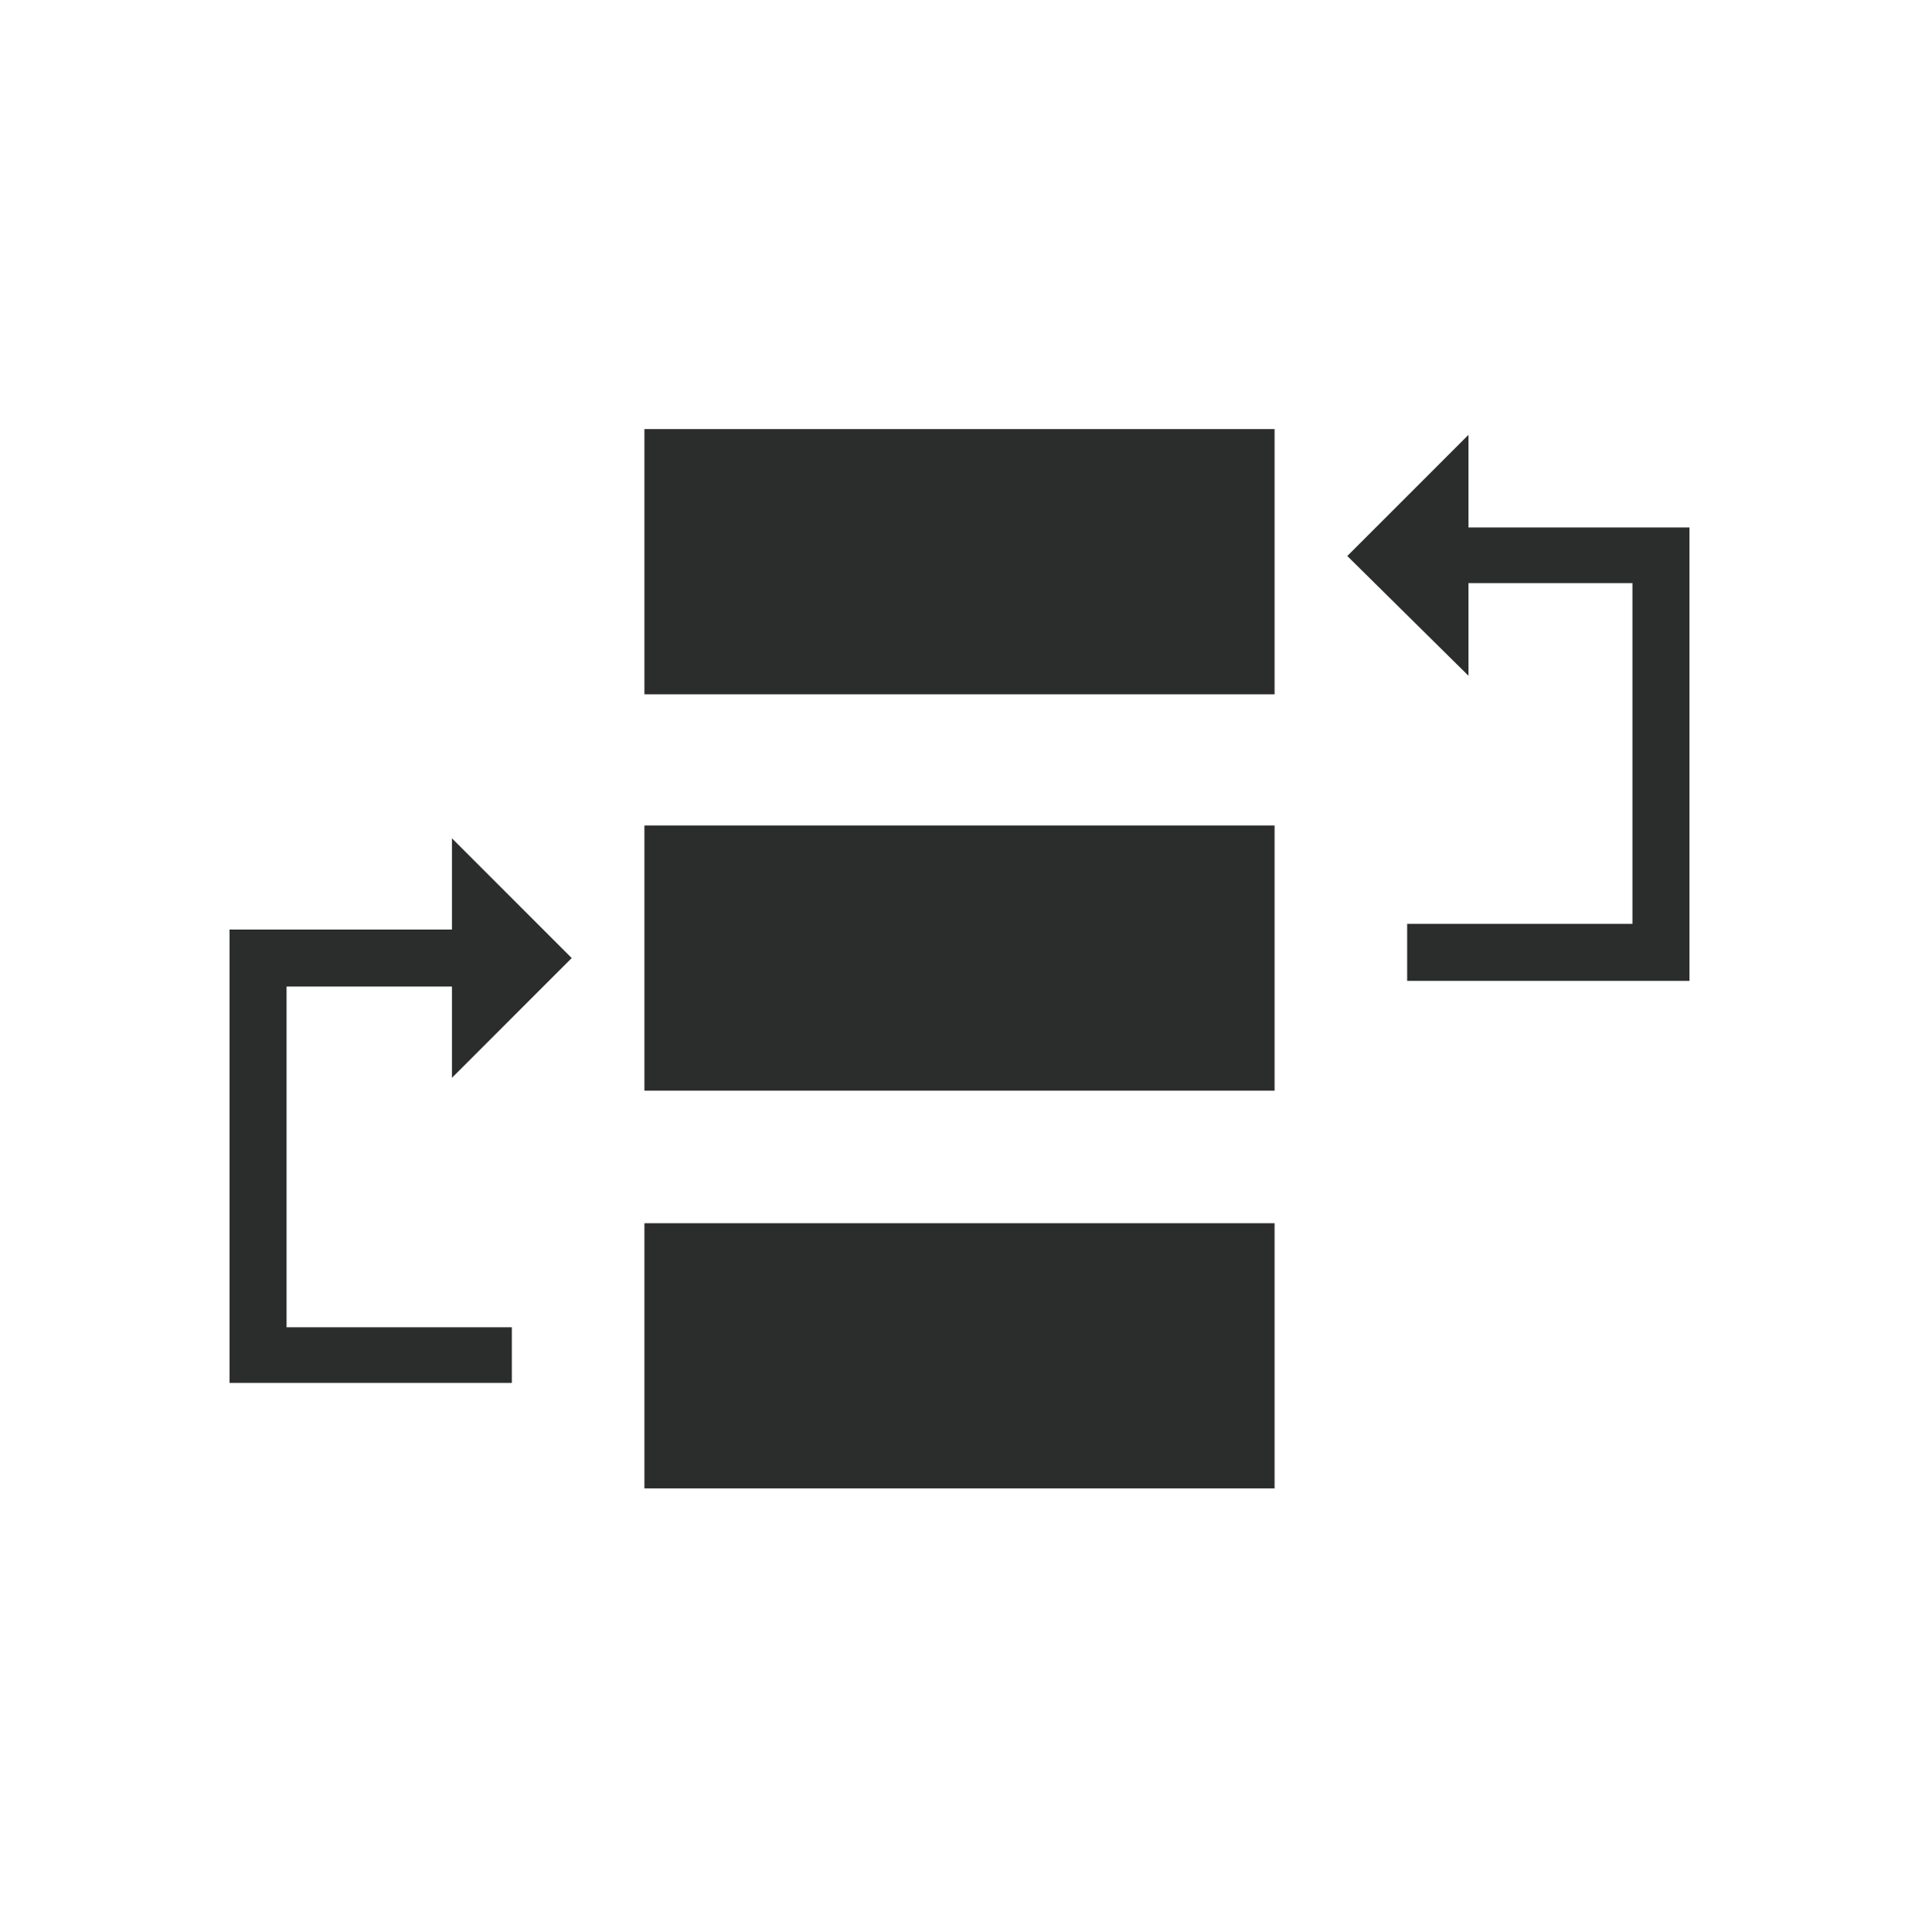 <svg xmlns="http://www.w3.org/2000/svg" xmlns:xlink="http://www.w3.org/1999/xlink" id="Ebene_1" x="0px" y="0px" viewBox="0 0 134.6 135.5" style="enable-background:new 0 0 134.6 135.5;" xml:space="preserve"><style type="text/css">	.st0{fill:#2B2D2C;}</style><g>	<rect x="45.2" y="30.1" class="st0" width="44.2" height="18.6"></rect>	<rect x="45.2" y="57.9" class="st0" width="44.2" height="18.6"></rect>	<rect x="45.2" y="85.8" class="st0" width="44.2" height="18.6"></rect>	<g>		<polygon class="st0" points="35.9,97 16.1,97 16.1,65.2 35.9,65.2 35.9,69.2 20.1,69.2 20.1,93.1 35.9,93.1   "></polygon>	</g>	<polygon class="st0" points="40.1,67.2 31.7,75.6 31.7,58.8  "></polygon>	<g>		<polygon class="st0" points="118.5,68.8 98.7,68.8 98.7,64.8 114.5,64.8 114.5,40.9 98.7,40.9 98.7,37 118.5,37   "></polygon>	</g>	<polygon class="st0" points="94.5,39 103,47.4 103,30.5  "></polygon></g></svg>
